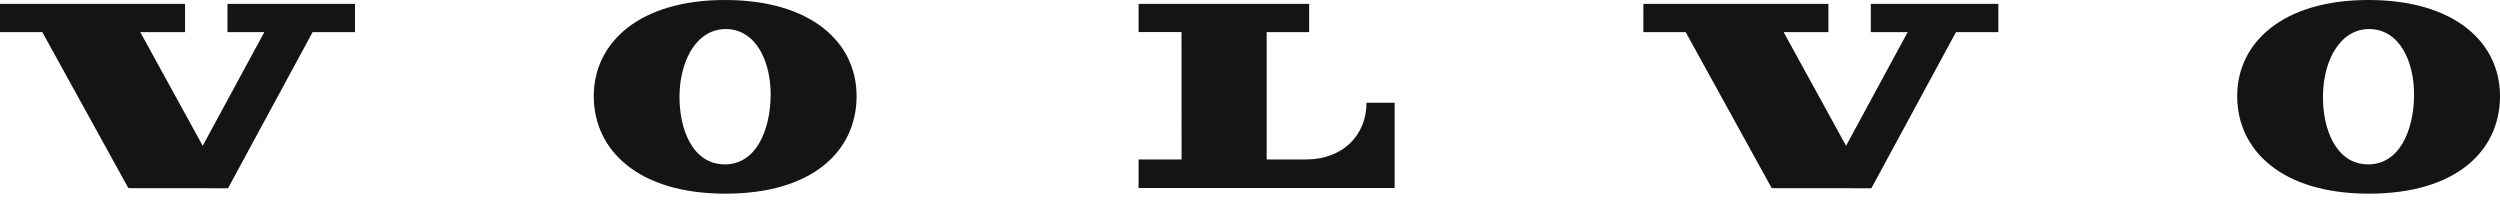 <svg width="200" height="16" viewBox="0 0 200 16" fill="none" xmlns="http://www.w3.org/2000/svg">
<g clip-path="url(#clip0_8_6948)">
<path d="M3.387 2.573L10.272 15.053L18.241 15.06L25.007 2.573H28.399V0.311H18.197V2.573H21.144L16.216 11.663L11.224 2.573H14.805L14.803 0.311H0.002L0 2.573H3.387Z" fill="#141414"/>
<path d="M91.088 2.569V0.311H104.734V2.569H101.334V12.756H104.486C107.406 12.756 109.32 10.83 109.32 8.219H111.572V15.041H91.086V12.758H94.526L94.522 2.567H91.086L91.088 2.569Z" fill="#141414"/>
<path d="M57.994 0C51.141 0 47.501 3.412 47.501 7.692C47.501 11.972 51.006 15.493 58.034 15.493C65.061 15.493 68.527 12.033 68.527 7.692C68.527 3.351 64.849 0 57.994 0ZM57.918 13.149C55.415 13.105 54.316 10.345 54.362 7.601C54.413 4.761 55.773 2.285 58.118 2.325C60.463 2.367 61.701 4.89 61.651 7.73C61.602 10.408 60.496 13.197 57.918 13.151V13.149Z" fill="#141414"/>
<path d="M134.856 2.573L141.738 15.053L149.71 15.06L156.476 2.573H159.867V0.311H149.665V2.573H152.612L147.685 11.663L142.693 2.573H146.272V0.311H131.471L131.469 2.573H134.856Z" fill="#141414"/>
<path d="M189.467 0C182.615 0 178.975 3.412 178.975 7.692C178.975 11.972 182.48 15.493 189.507 15.493C196.535 15.493 200 12.033 200 7.692C200 3.351 196.322 0 189.467 0ZM189.392 13.149C186.889 13.105 185.789 10.345 185.838 7.601C185.888 4.761 187.249 2.285 189.594 2.325C191.938 2.367 193.175 4.89 193.124 7.73C193.078 10.408 191.97 13.197 189.392 13.151V13.149Z" fill="#141414"/>
</g>
<defs>
<clipPath id="clip0_8_6948">
<rect width="200" height="15.493" fill="white"/>
</clipPath>
</defs>
</svg>
